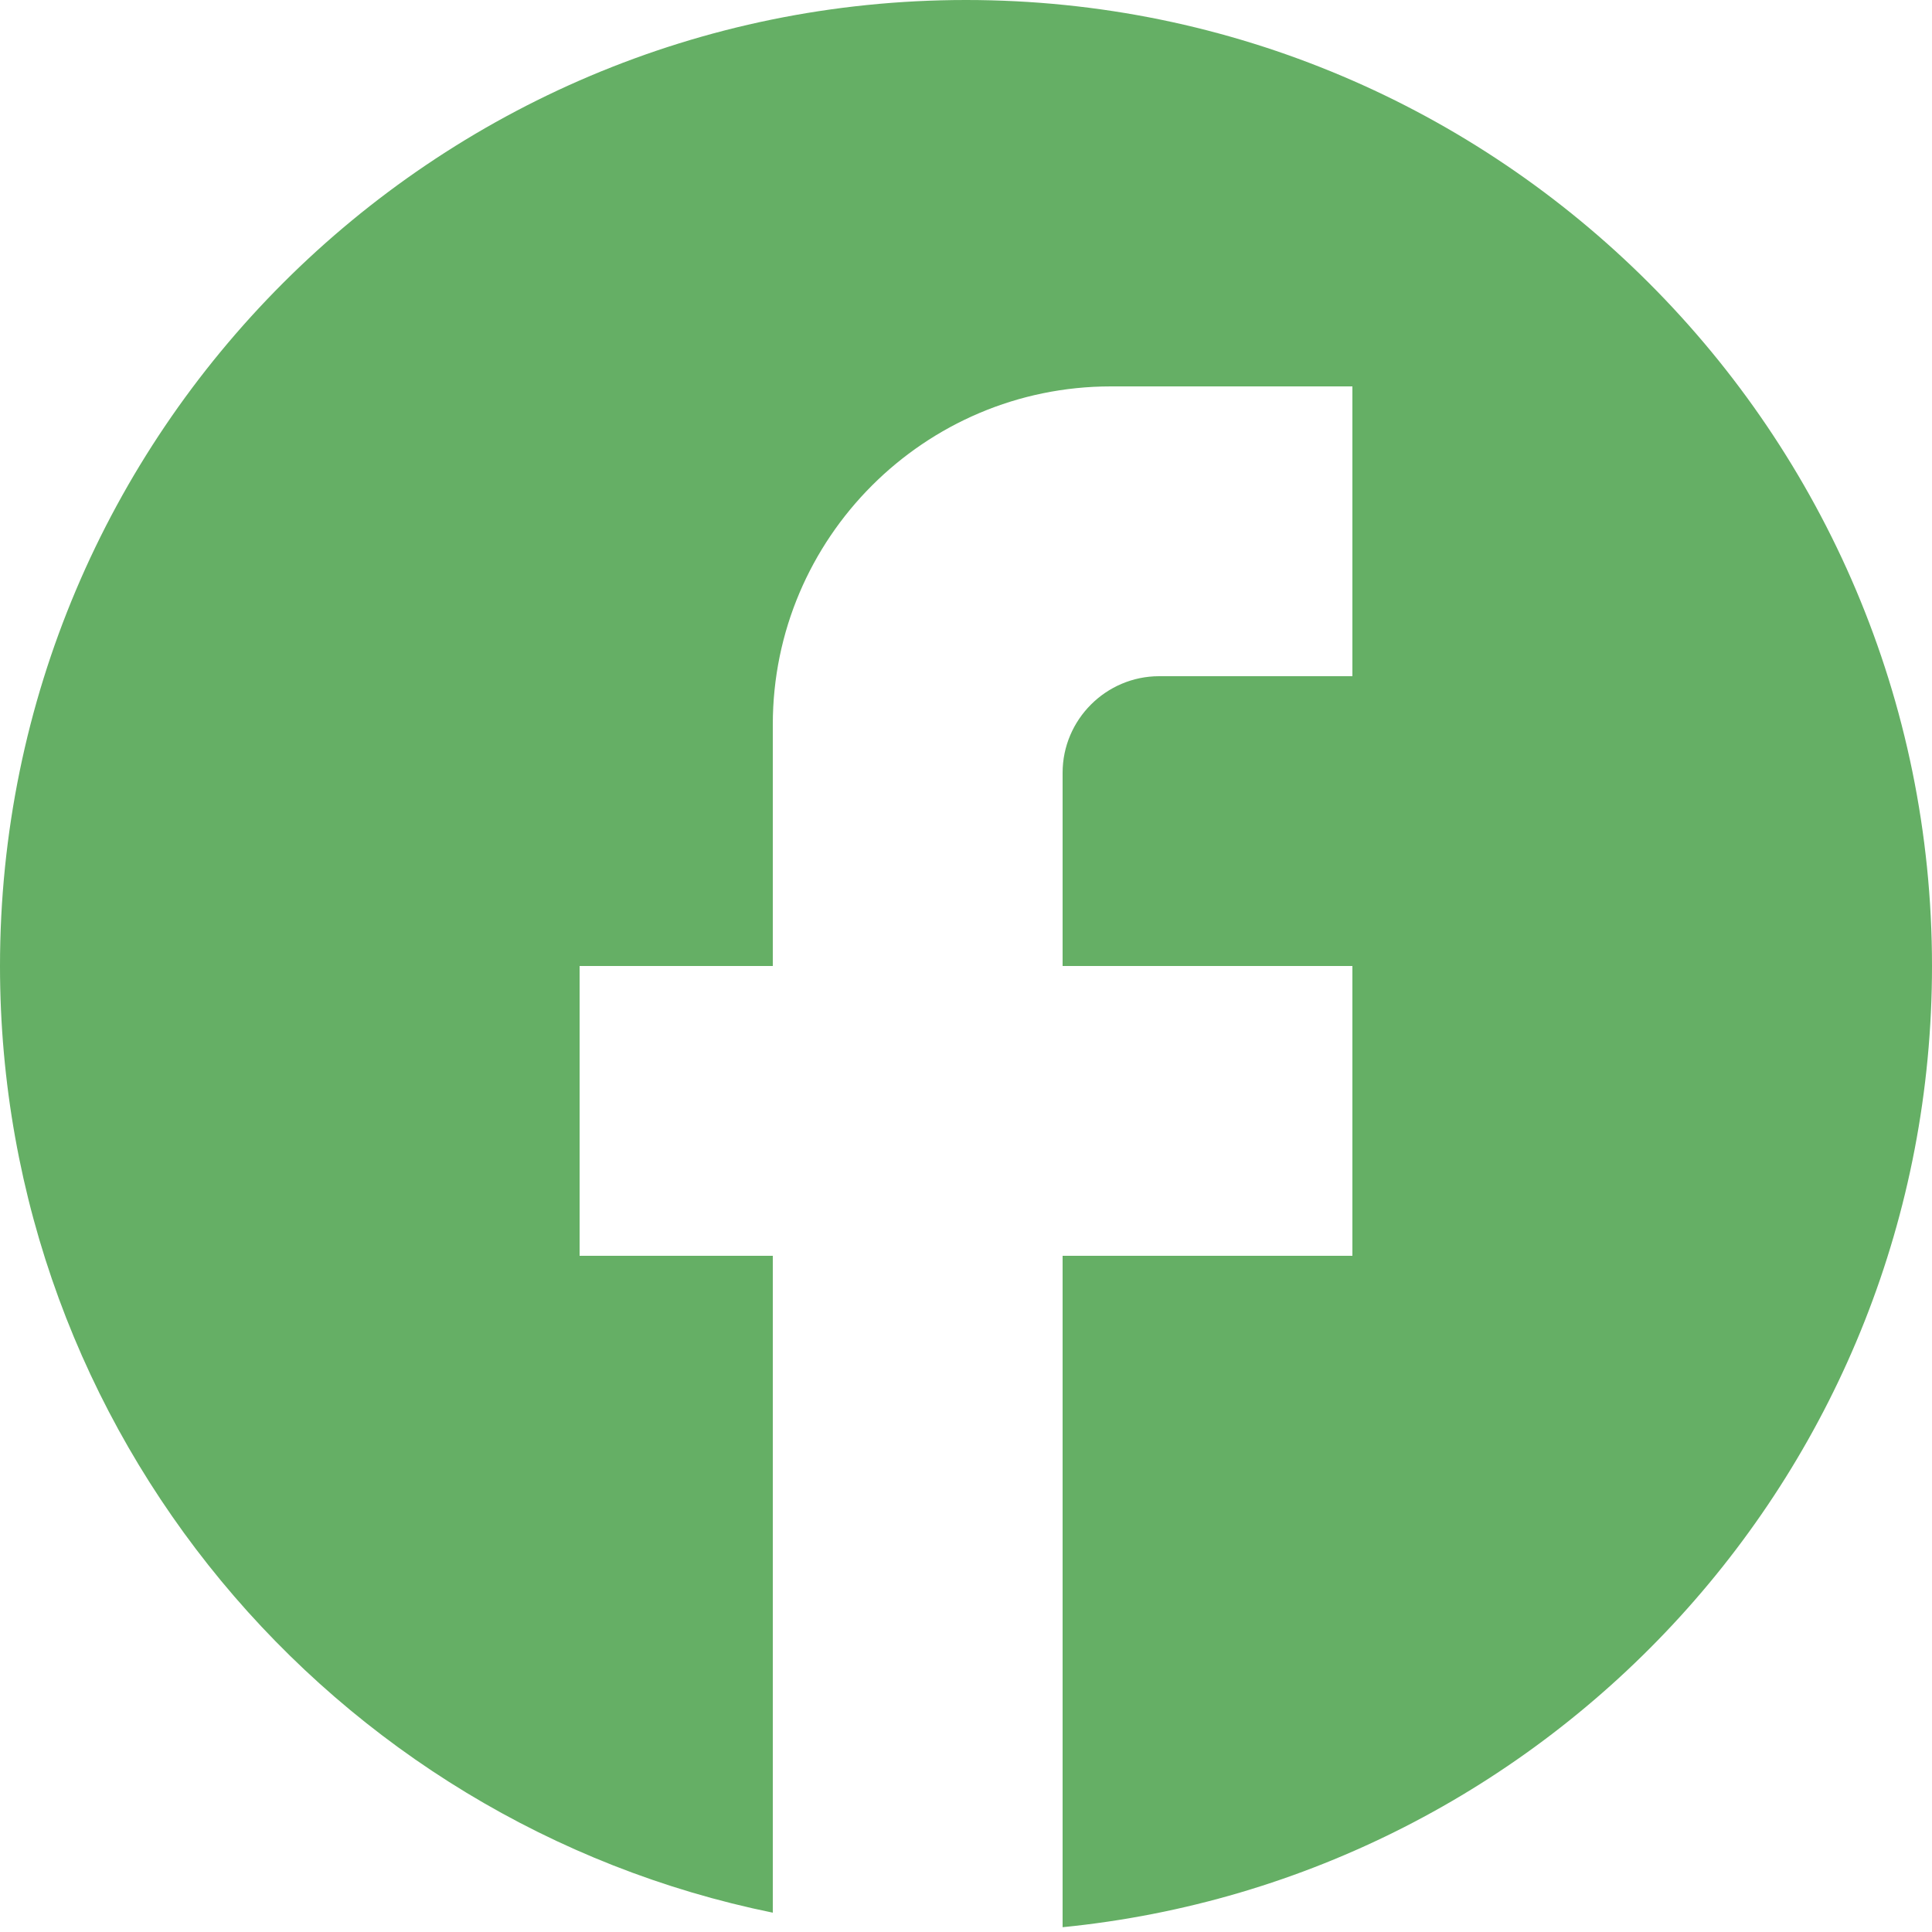 <svg width="25" height="25" viewBox="0 0 25 25" fill="none" xmlns="http://www.w3.org/2000/svg">
<path d="M25 12.5C25 5.6 19.4 0 12.5 0C5.6 0 0 5.6 0 12.5C0 18.55 4.3 23.587 10 24.75V16.25H7.5V12.5H10V9.375C10 6.963 11.963 5 14.375 5H17.5V8.75H15C14.312 8.75 13.75 9.312 13.75 10V12.5H17.5V16.25H13.75V24.938C20.062 24.312 25 18.988 25 12.5Z" fill="#65AF65"/>
</svg>
